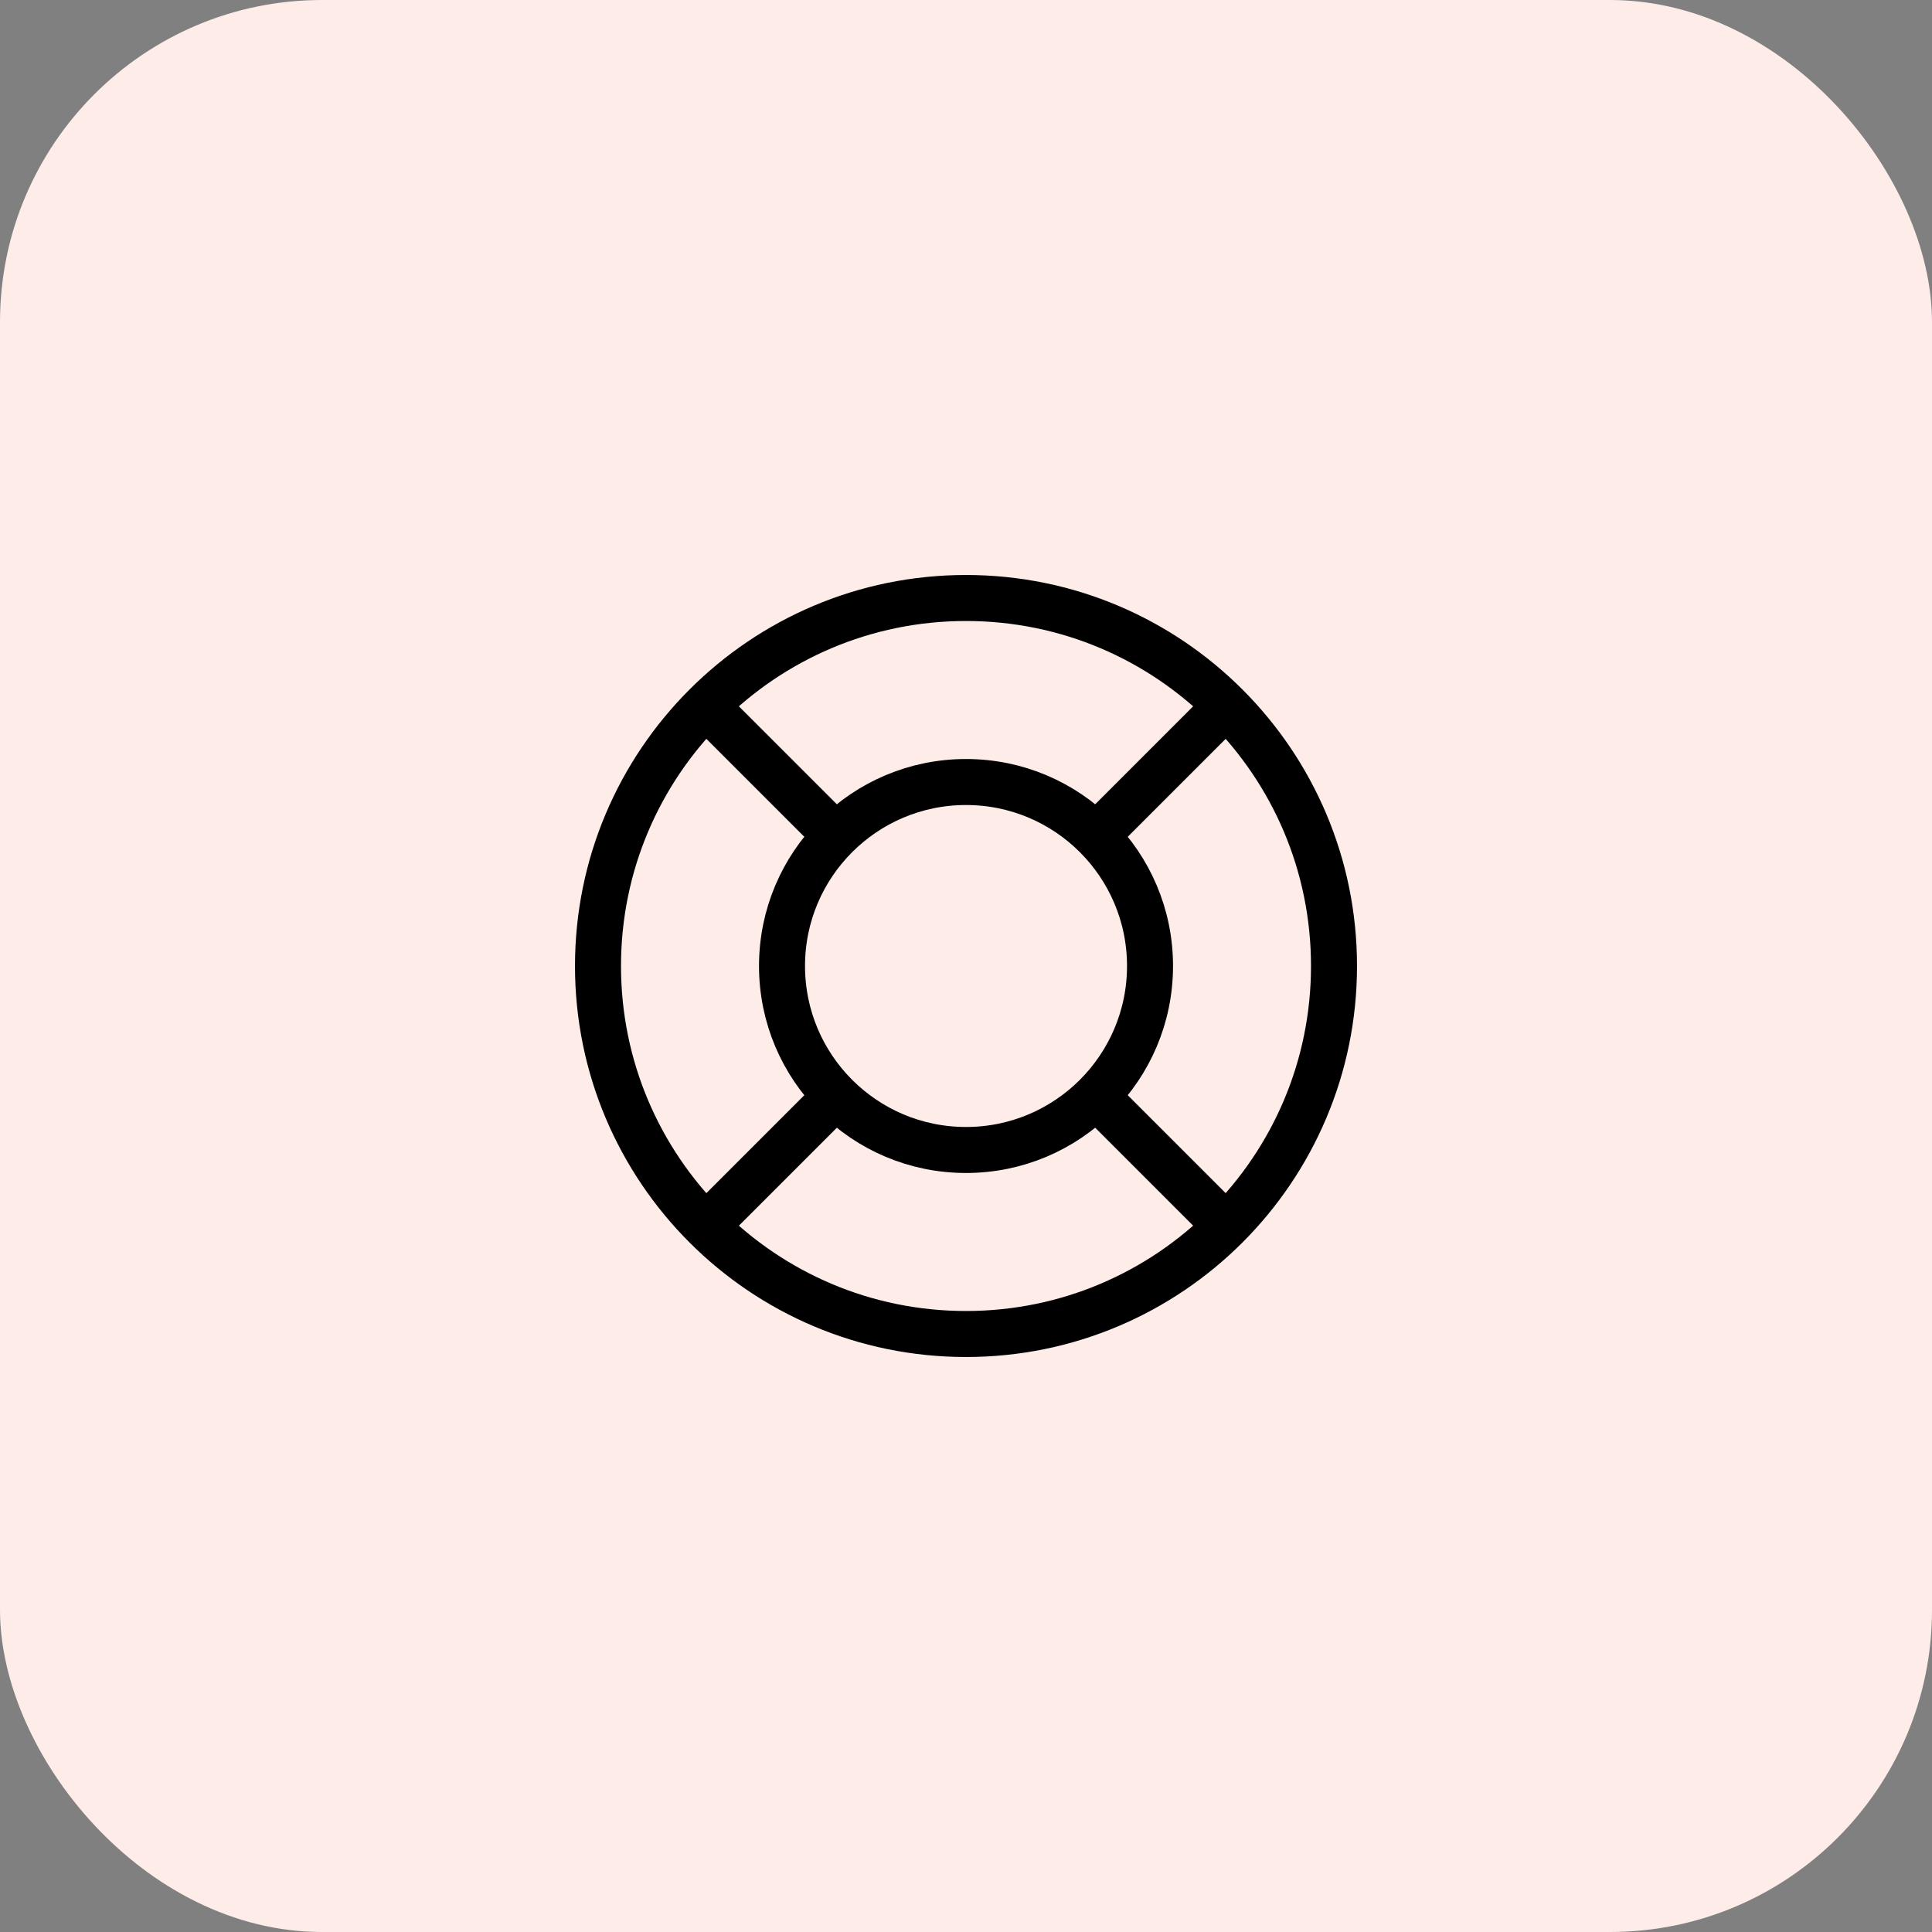 <svg width="48" height="48" viewBox="0 0 48 48" fill="none" xmlns="http://www.w3.org/2000/svg">
<rect x="0" y="0" width="48" height="48" fill="#808080" stroke="none"/>
<rect width="48" height="48" rx="8" fill="#FEECE9"/>
<path d="M24 33.143C29.049 33.143 33.143 29.049 33.143 24C33.143 18.951 29.049 14.857 24 14.857C18.951 14.857 14.857 18.951 14.857 24C14.857 29.049 18.951 33.143 24 33.143Z" stroke="black" stroke-width="1.143" stroke-linecap="round" stroke-linejoin="round"/>
<path d="M24 28.571C26.525 28.571 28.572 26.525 28.572 24C28.572 21.475 26.525 19.429 24 19.429C21.475 19.429 19.429 21.475 19.429 24C19.429 26.525 21.475 28.571 24 28.571Z" stroke="black" stroke-width="1.143" stroke-linecap="round" stroke-linejoin="round"/>
<path d="M27.429 20.571L30.286 17.714" stroke="black" stroke-width="1.143" stroke-linecap="round" stroke-linejoin="round"/>
<path d="M27.429 27.429L30.286 30.286" stroke="black" stroke-width="1.143" stroke-linecap="round" stroke-linejoin="round"/>
<path d="M20.572 27.429L17.715 30.286" stroke="black" stroke-width="1.143" stroke-linecap="round" stroke-linejoin="round"/>
<path d="M20.572 20.571L17.715 17.714" stroke="black" stroke-width="1.143" stroke-linecap="round" stroke-linejoin="round"/>
</svg>
